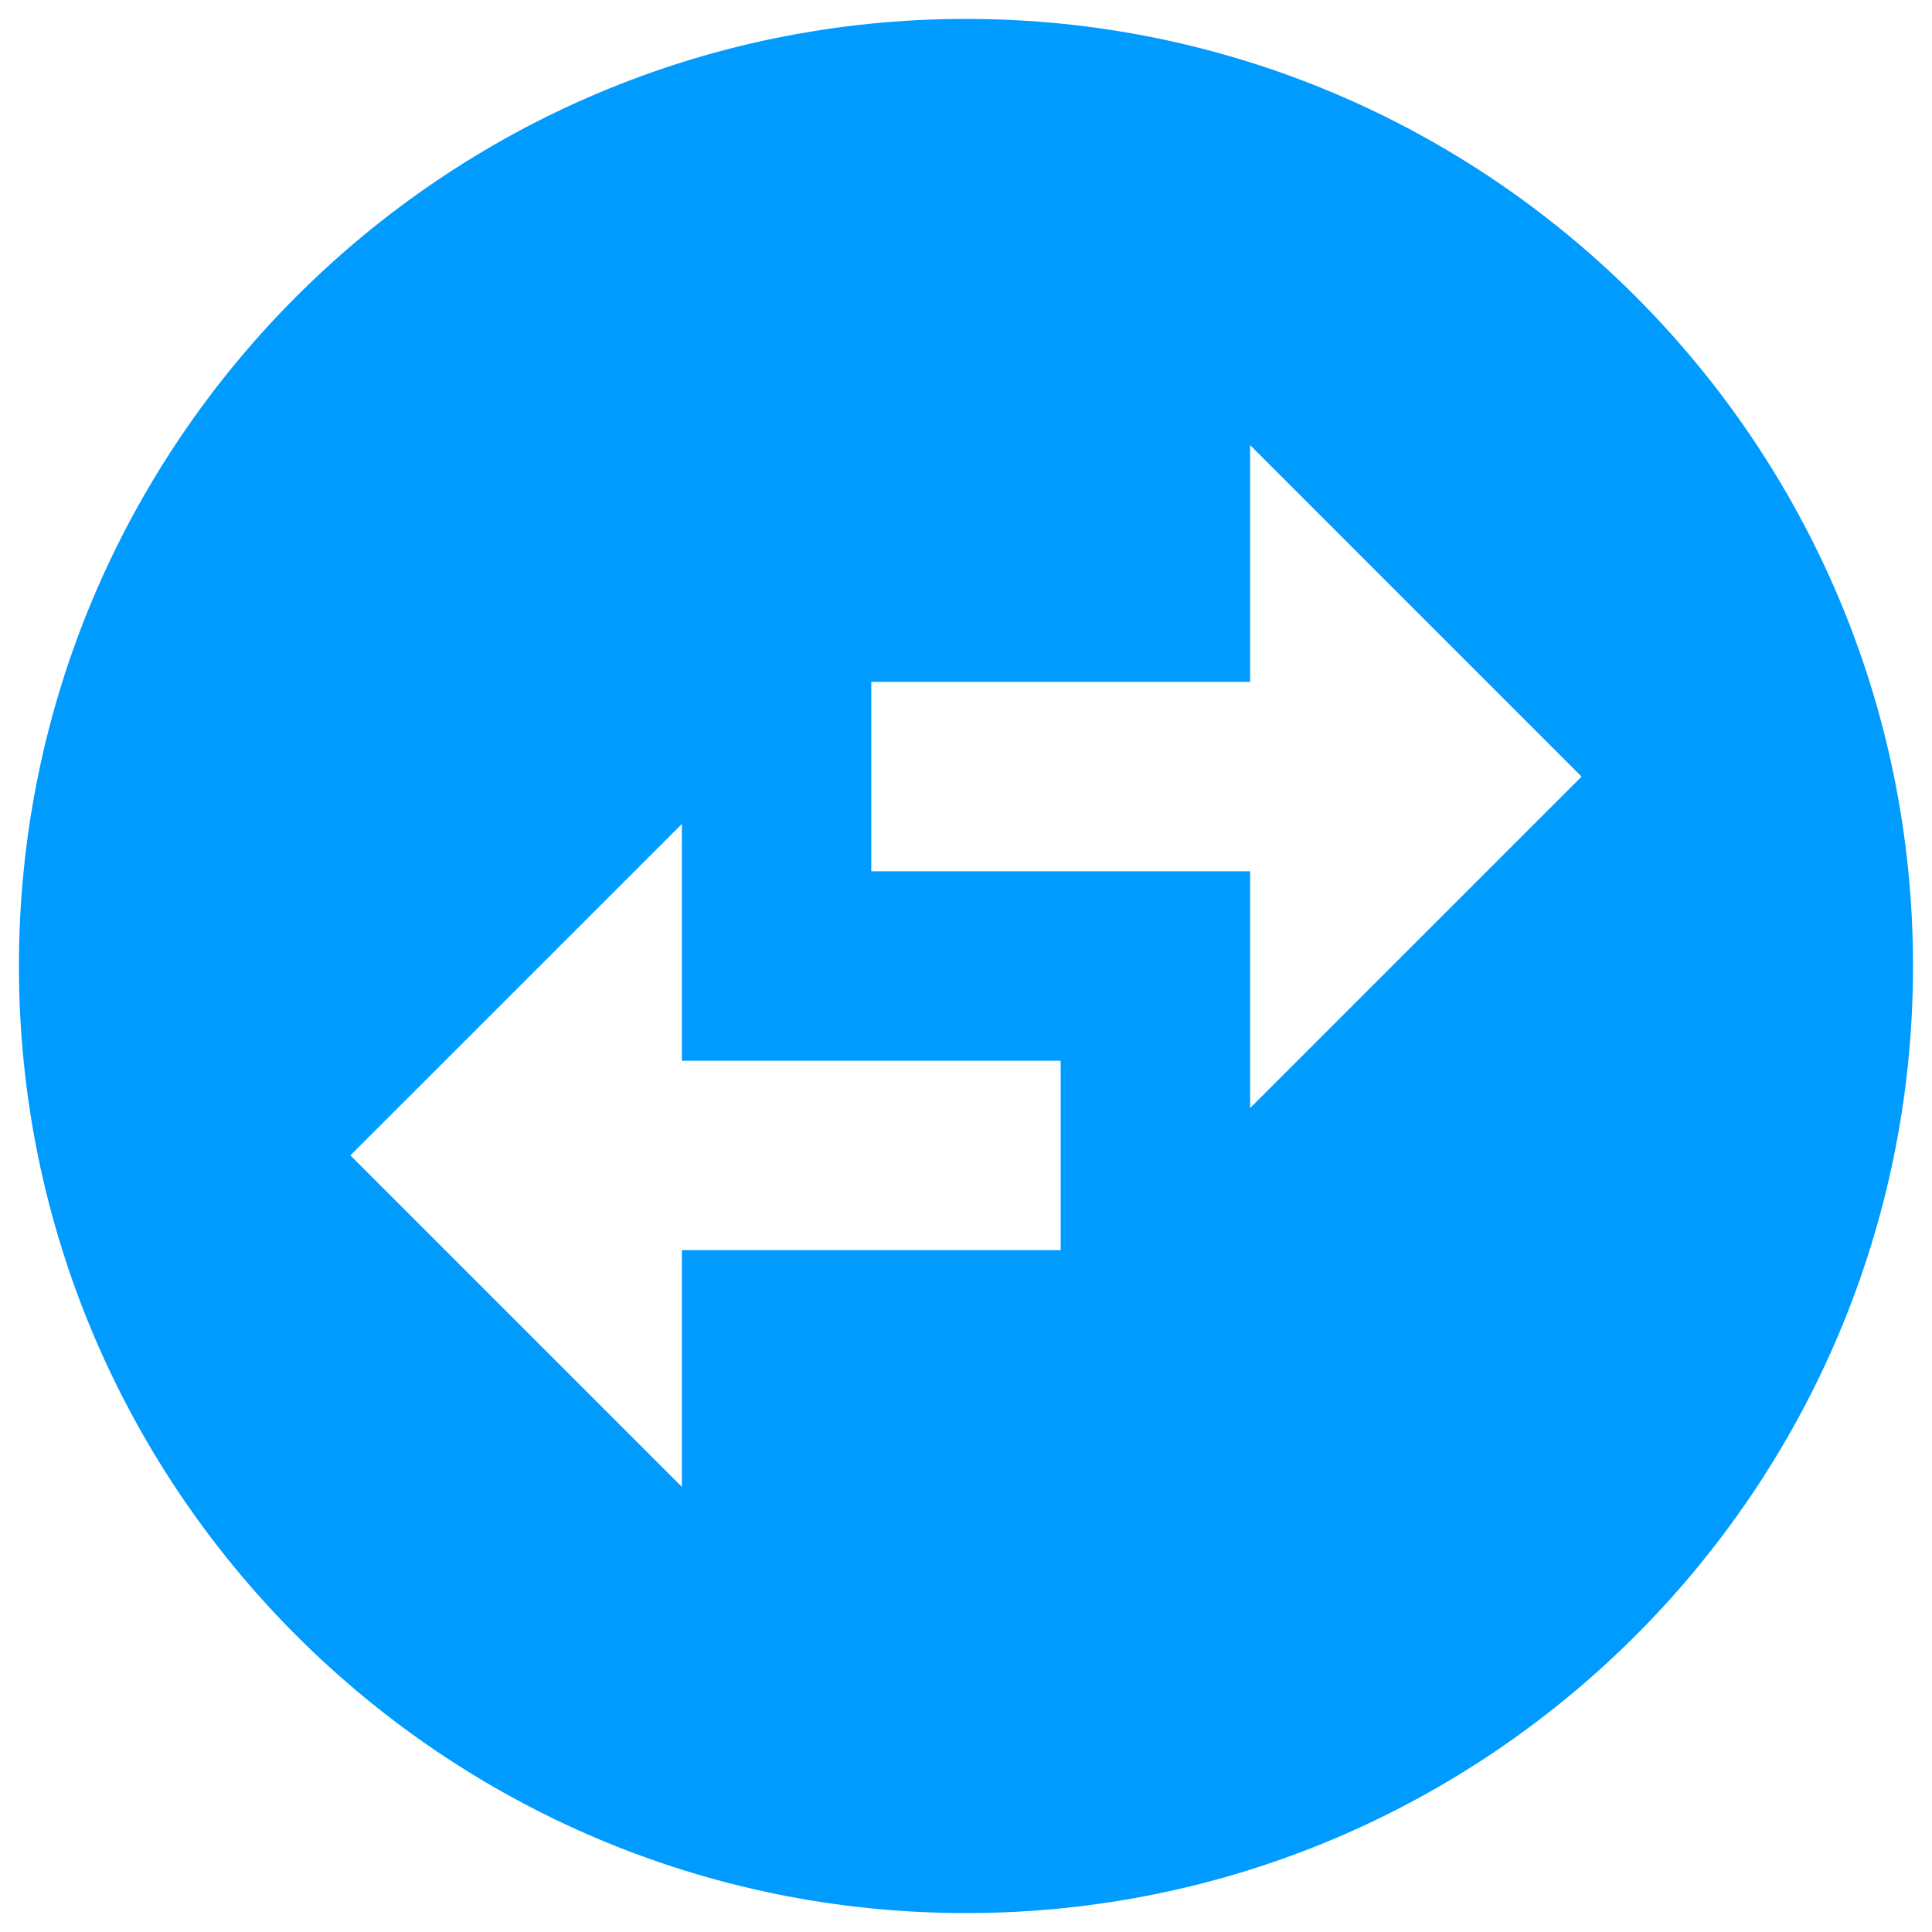 <svg width="34" height="34" viewBox="0 0 34 34" fill="none" xmlns="http://www.w3.org/2000/svg">
<path d="M0.333 17C0.333 26.2 7.8 33.667 17 33.667C26.2 33.667 33.666 26.2 33.666 17C33.666 7.8 26.2 0.333 17 0.333C7.8 0.333 0.333 7.8 0.333 17ZM12 26.167L6.166 20.333L12 14.5L12 18.667L18.666 18.667L18.666 22L12 22L12 26.167ZM22 7.833L27.833 13.667L22 19.5L22 15.333L15.333 15.333L15.333 12L22 12L22 7.833Z" fill="#009BFF"/>
</svg>

